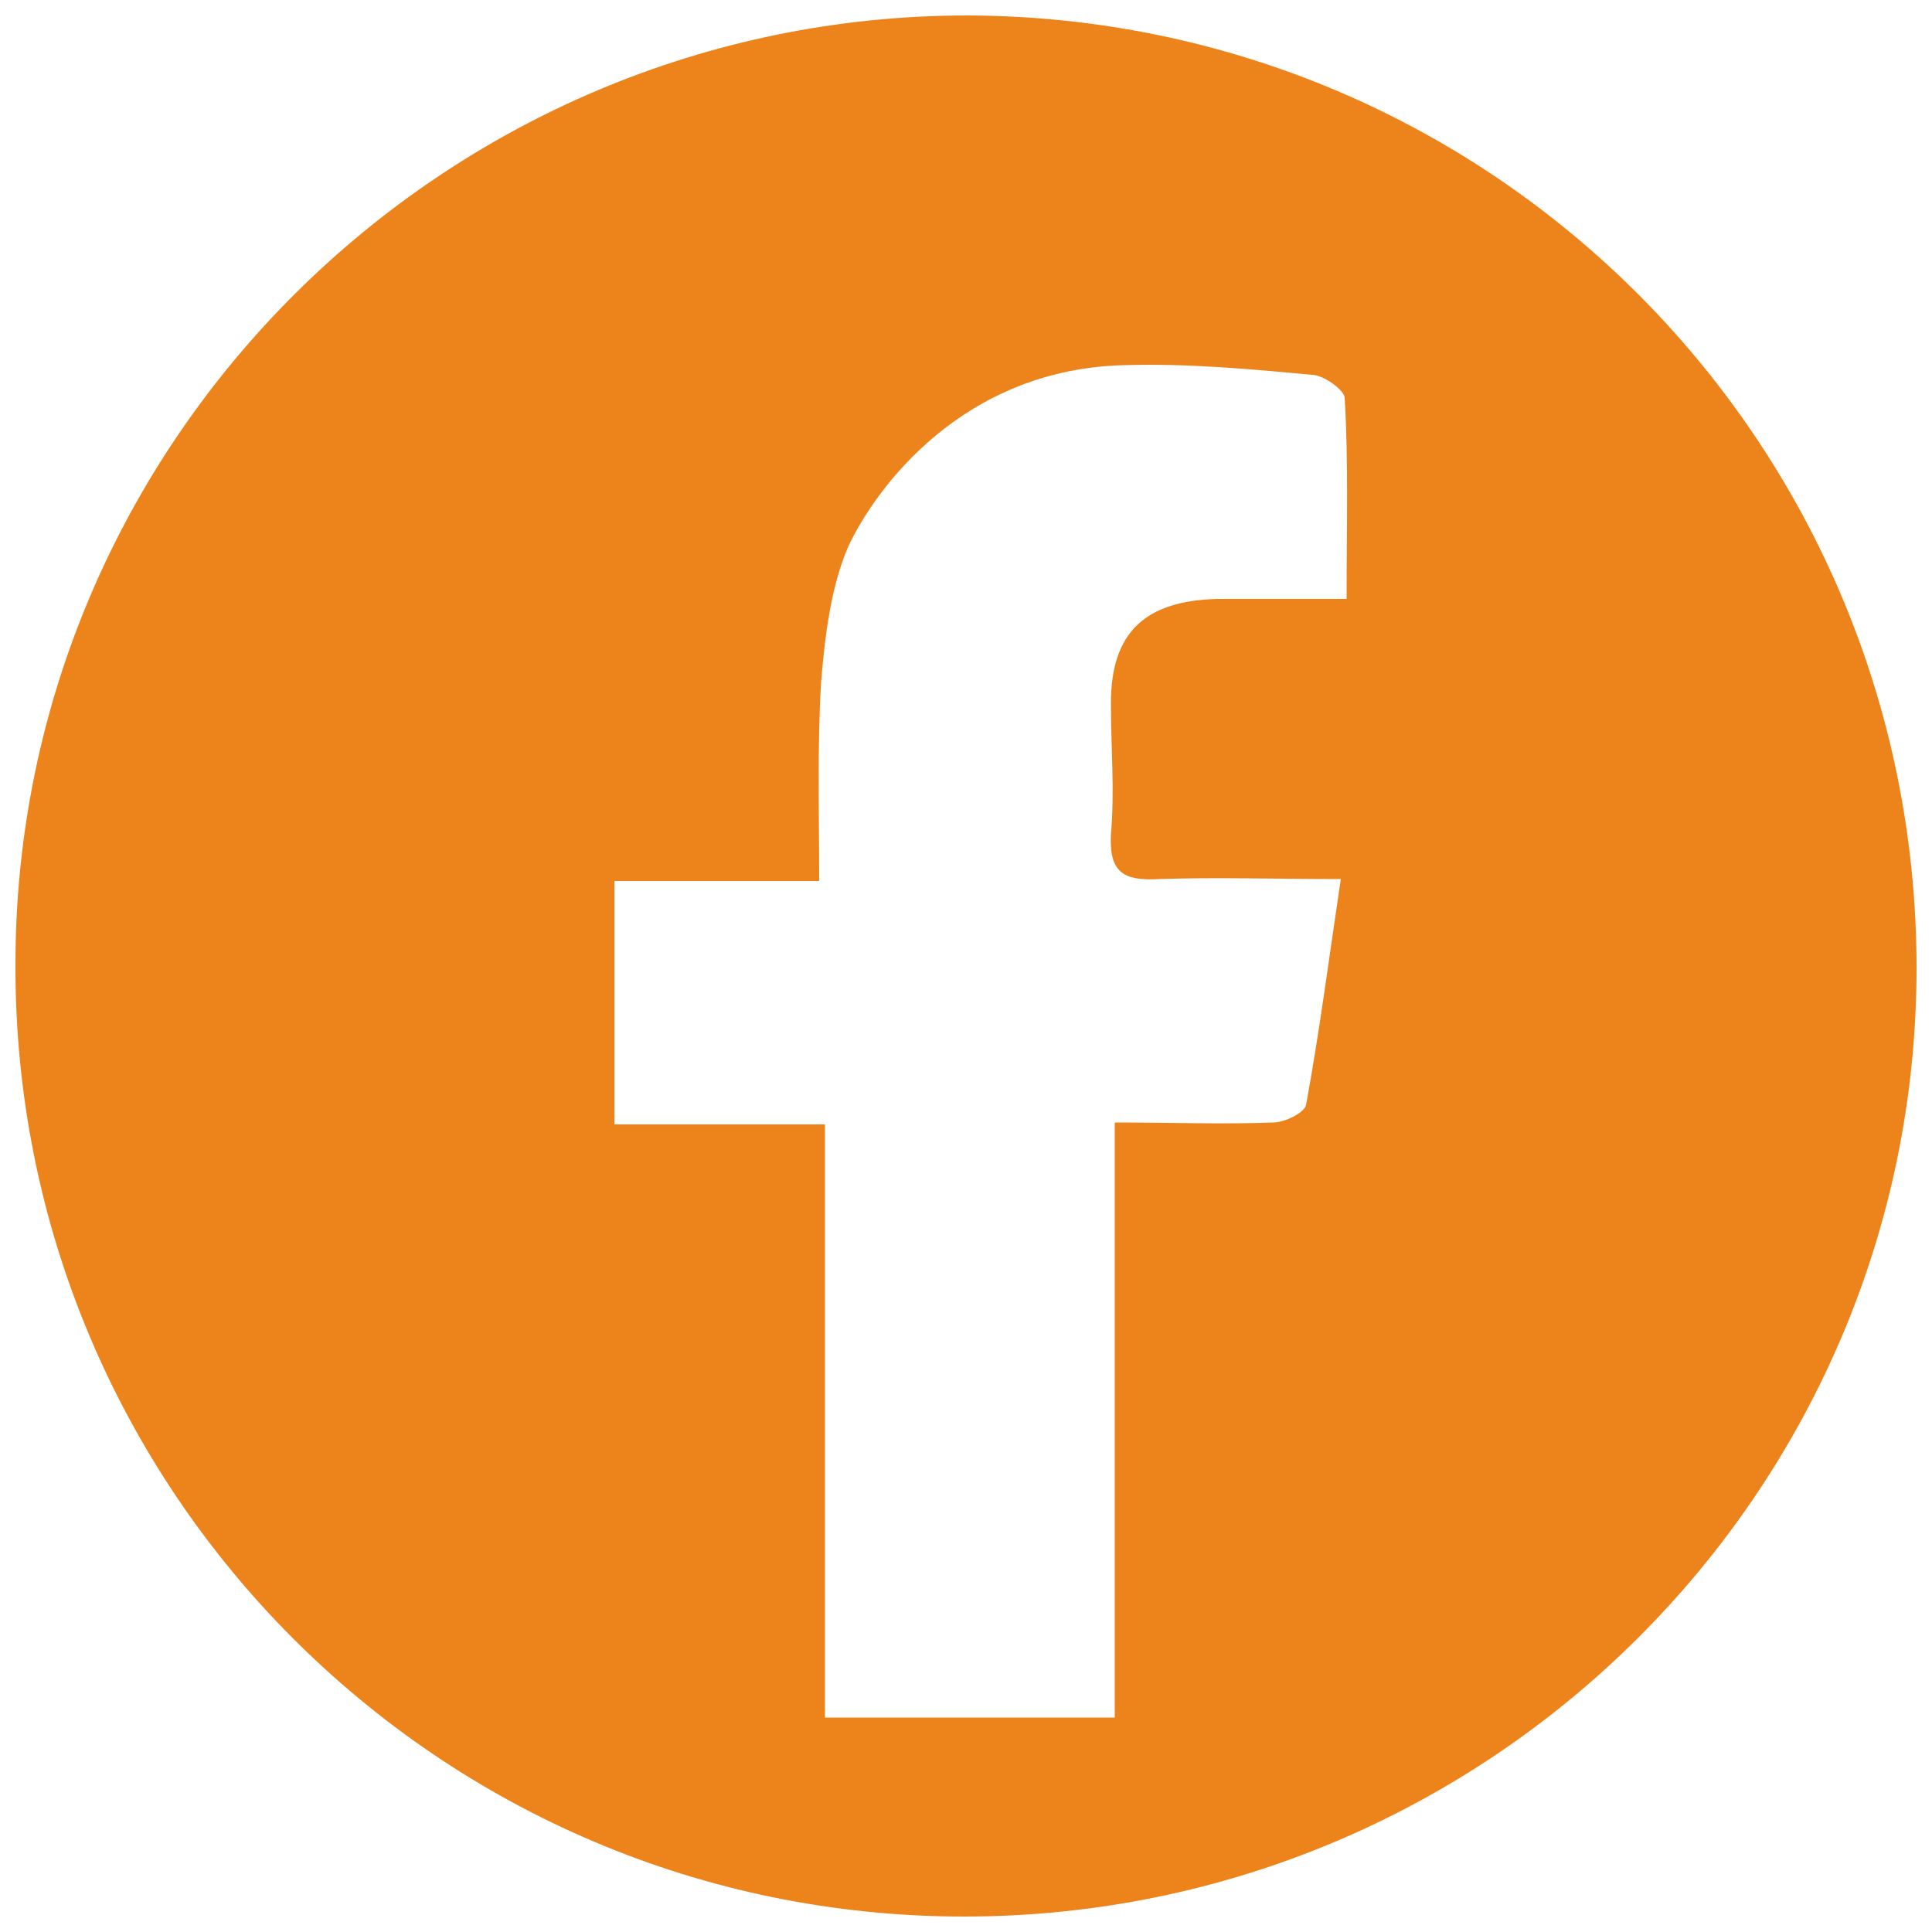 <?xml version="1.0" encoding="utf-8"?>
<!-- Generator: Adobe Illustrator 28.3.0, SVG Export Plug-In . SVG Version: 6.00 Build 0)  -->
<svg version="1.1" id="Layer_1" xmlns="http://www.w3.org/2000/svg" xmlns:xlink="http://www.w3.org/1999/xlink" x="0px" y="0px"
	 viewBox="0 0 100 100" style="enable-background:new 0 0 100 100;" xml:space="preserve">
<style type="text/css">
	.st0{display:none;fill:#F4F4F4;}
	.st1{fill:#ED841B;}
</style>
<circle class="st0" cx="48.1" cy="51.3" r="40"/>
<g>
	<path class="st1" d="M99.2,50.1c0,27.1-22.1,49.1-49.3,49.1c-27.2,0-49.2-22.1-49.1-49.3c0-27.1,22.2-49.1,49.3-49.1
		C77.3,0.9,99.2,22.9,99.2,50.1z M31.8,45.6c0,4.3,0,8.3,0,12.6c3.6,0,7.1,0,10.9,0c0,10.5,0,20.6,0,30.7c5.1,0,9.9,0,15,0
		c0-10.3,0-20.5,0-30.8c2.9,0,5.6,0.1,8.2,0c0.6,0,1.6-0.5,1.7-0.9c0.7-3.8,1.2-7.7,1.8-11.7c-3.4,0-6.4-0.1-9.4,0
		c-1.8,0.1-2.6-0.3-2.5-2.3c0.2-2.3,0-4.5,0-6.8c0-3.7,1.8-5.3,5.5-5.4c2.2,0,4.3,0,6.7,0c0-3.7,0.1-7.1-0.1-10.4
		c0-0.4-1.1-1.2-1.7-1.2c-3.2-0.3-6.5-0.6-9.7-0.5c-8.4,0.2-12.9,6.4-14.3,9.4c-0.9,2.1-1.2,4.6-1.4,7c-0.2,3.3-0.1,6.7-0.1,10.3
		C38.7,45.6,35.4,45.6,31.8,45.6z"/>
</g>
</svg>
